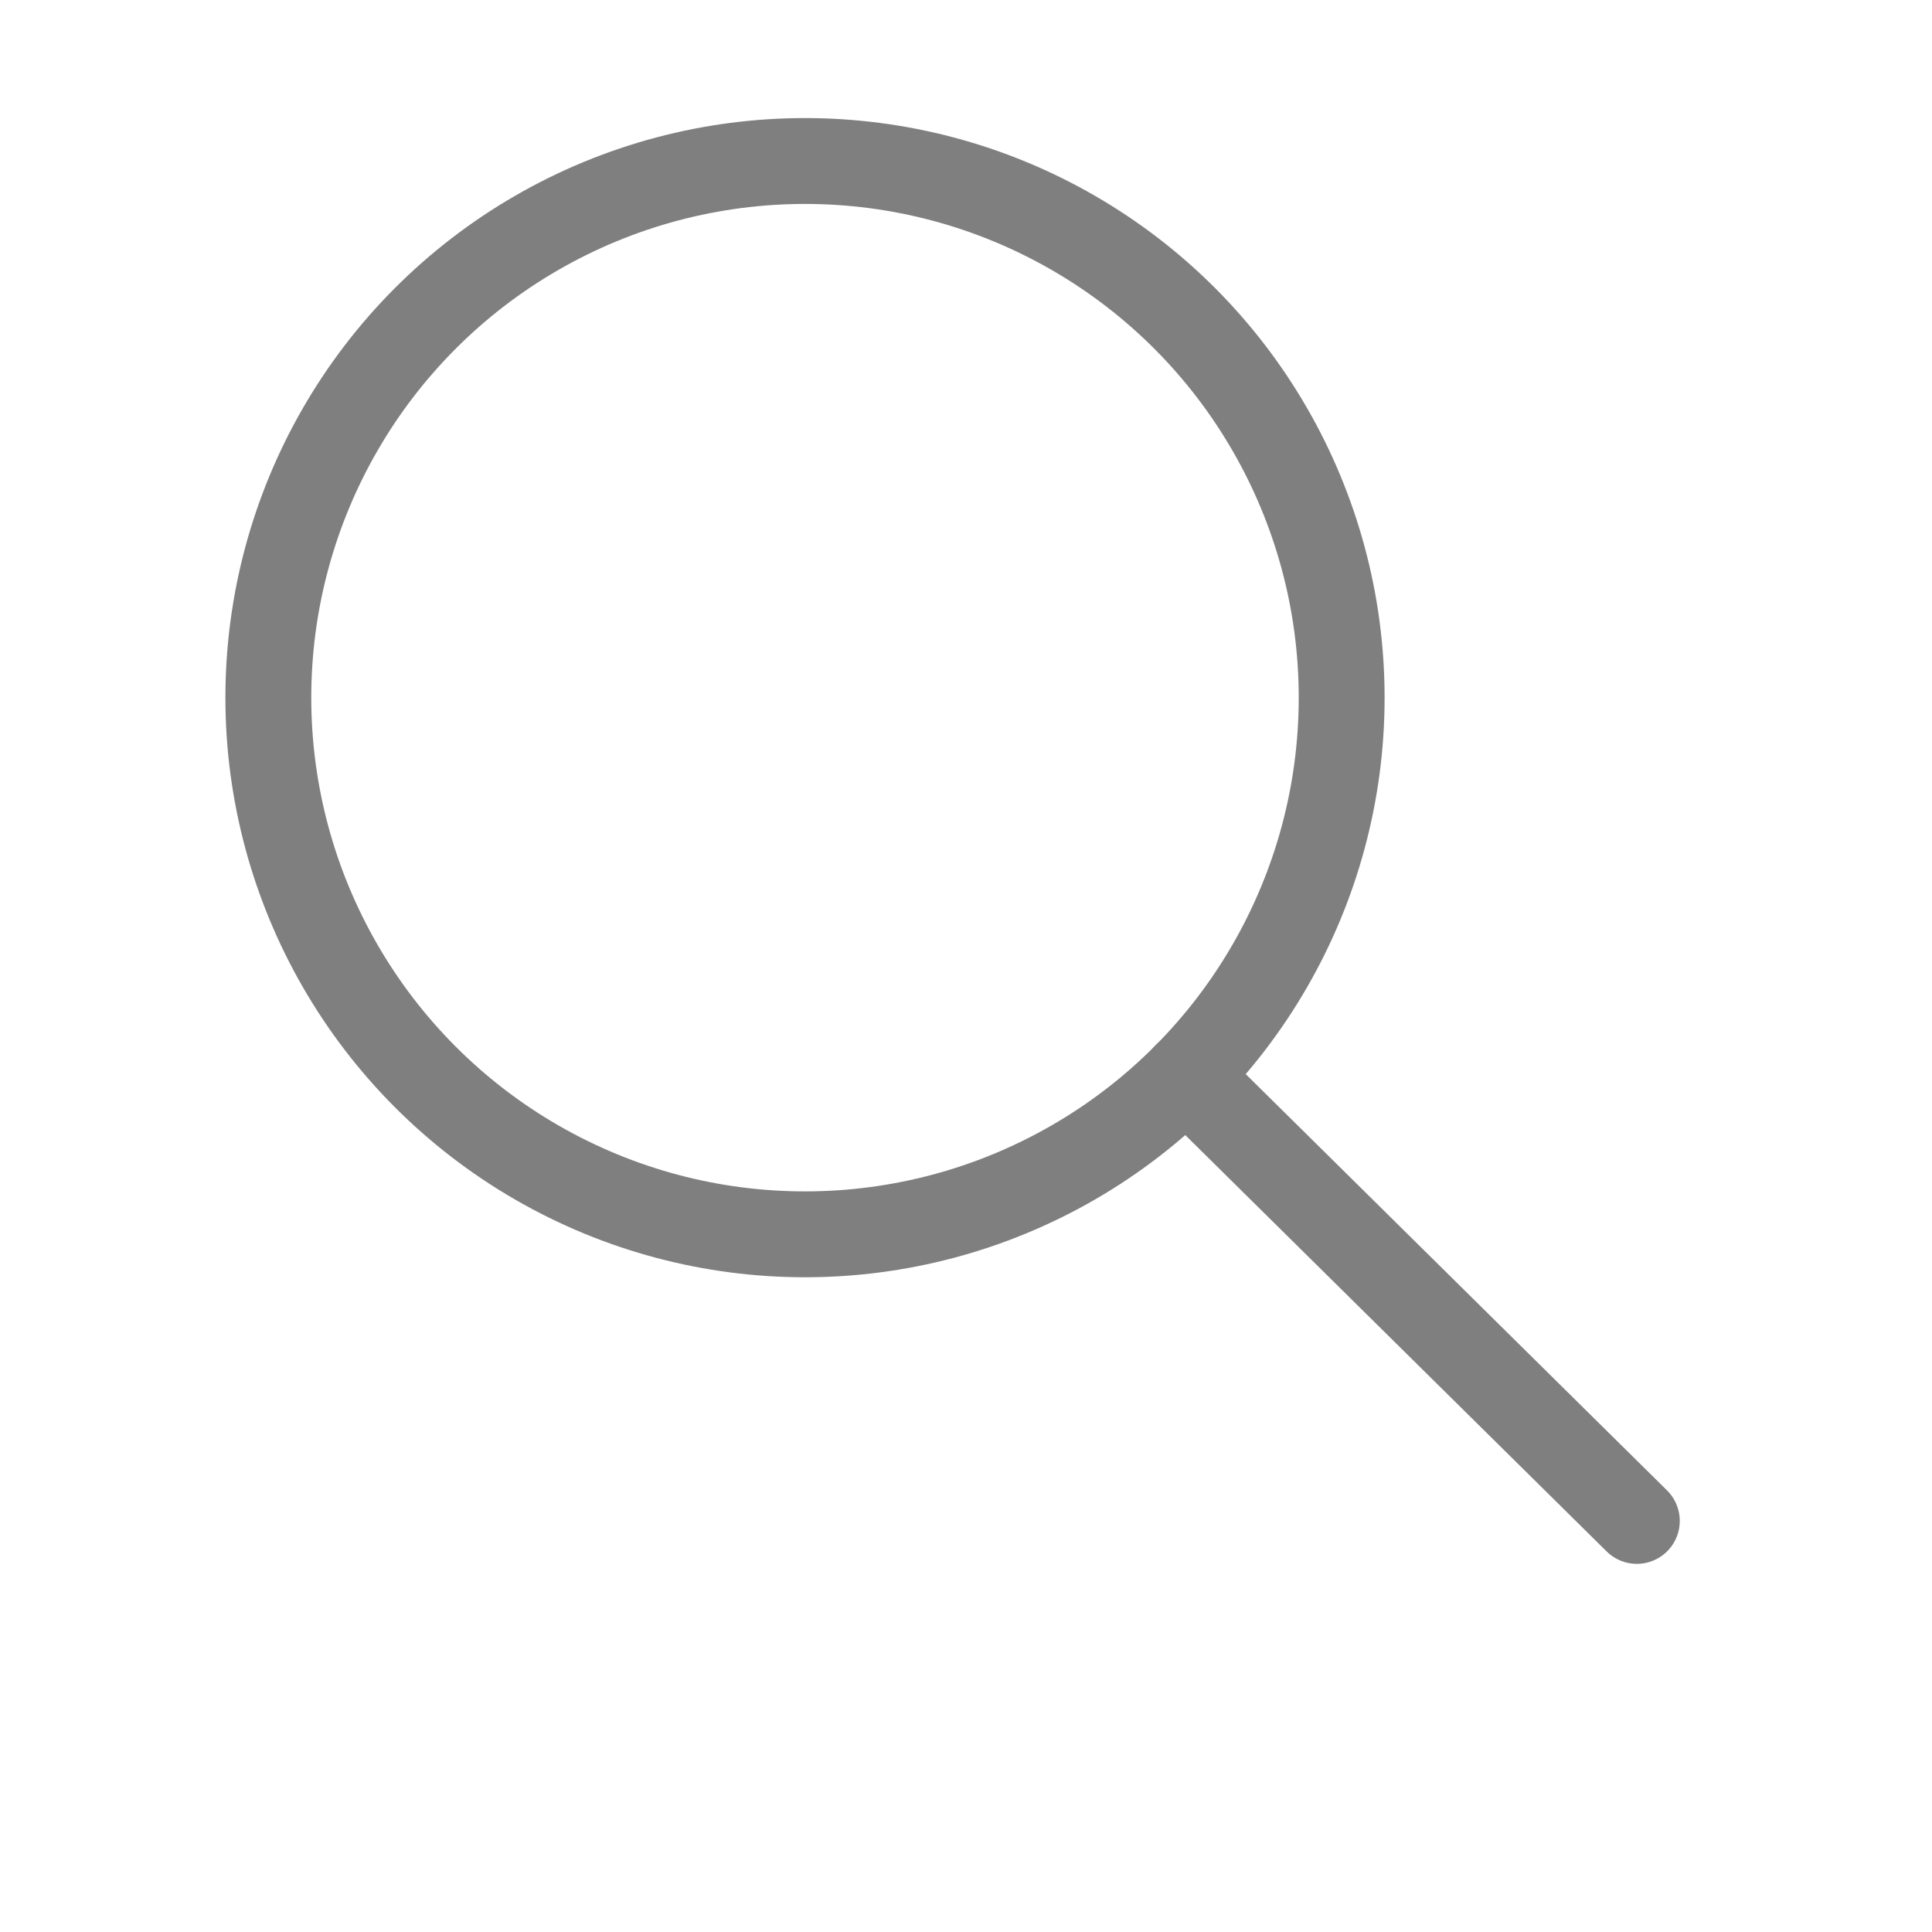 <?xml version="1.0" encoding="utf-8"?>
<!-- Generator: Adobe Illustrator 28.0.0, SVG Export Plug-In . SVG Version: 6.00 Build 0)  -->
<svg version="1.1" id="Layer_1" xmlns="http://www.w3.org/2000/svg" xmlns:xlink="http://www.w3.org/1999/xlink" x="0px" y="0px"
	 viewBox="0 0 18 18" style="enable-background:new 0 0 18 18;" xml:space="preserve">
<style type="text/css">
	.st0{fill:none;stroke:#7F7F7F;stroke-width:0.8;stroke-miterlimit:10;}
	.st1{fill:none;stroke:#7F7F7F;stroke-width:0.8;stroke-linecap:round;stroke-linejoin:round;stroke-miterlimit:10;}
</style>
<circle class="st0" cx="7.5" cy="6.5" r="5"/>
<line class="st1" x1="15.25" y1="14.17" x2="11.05" y2="10.02"/>
</svg>
